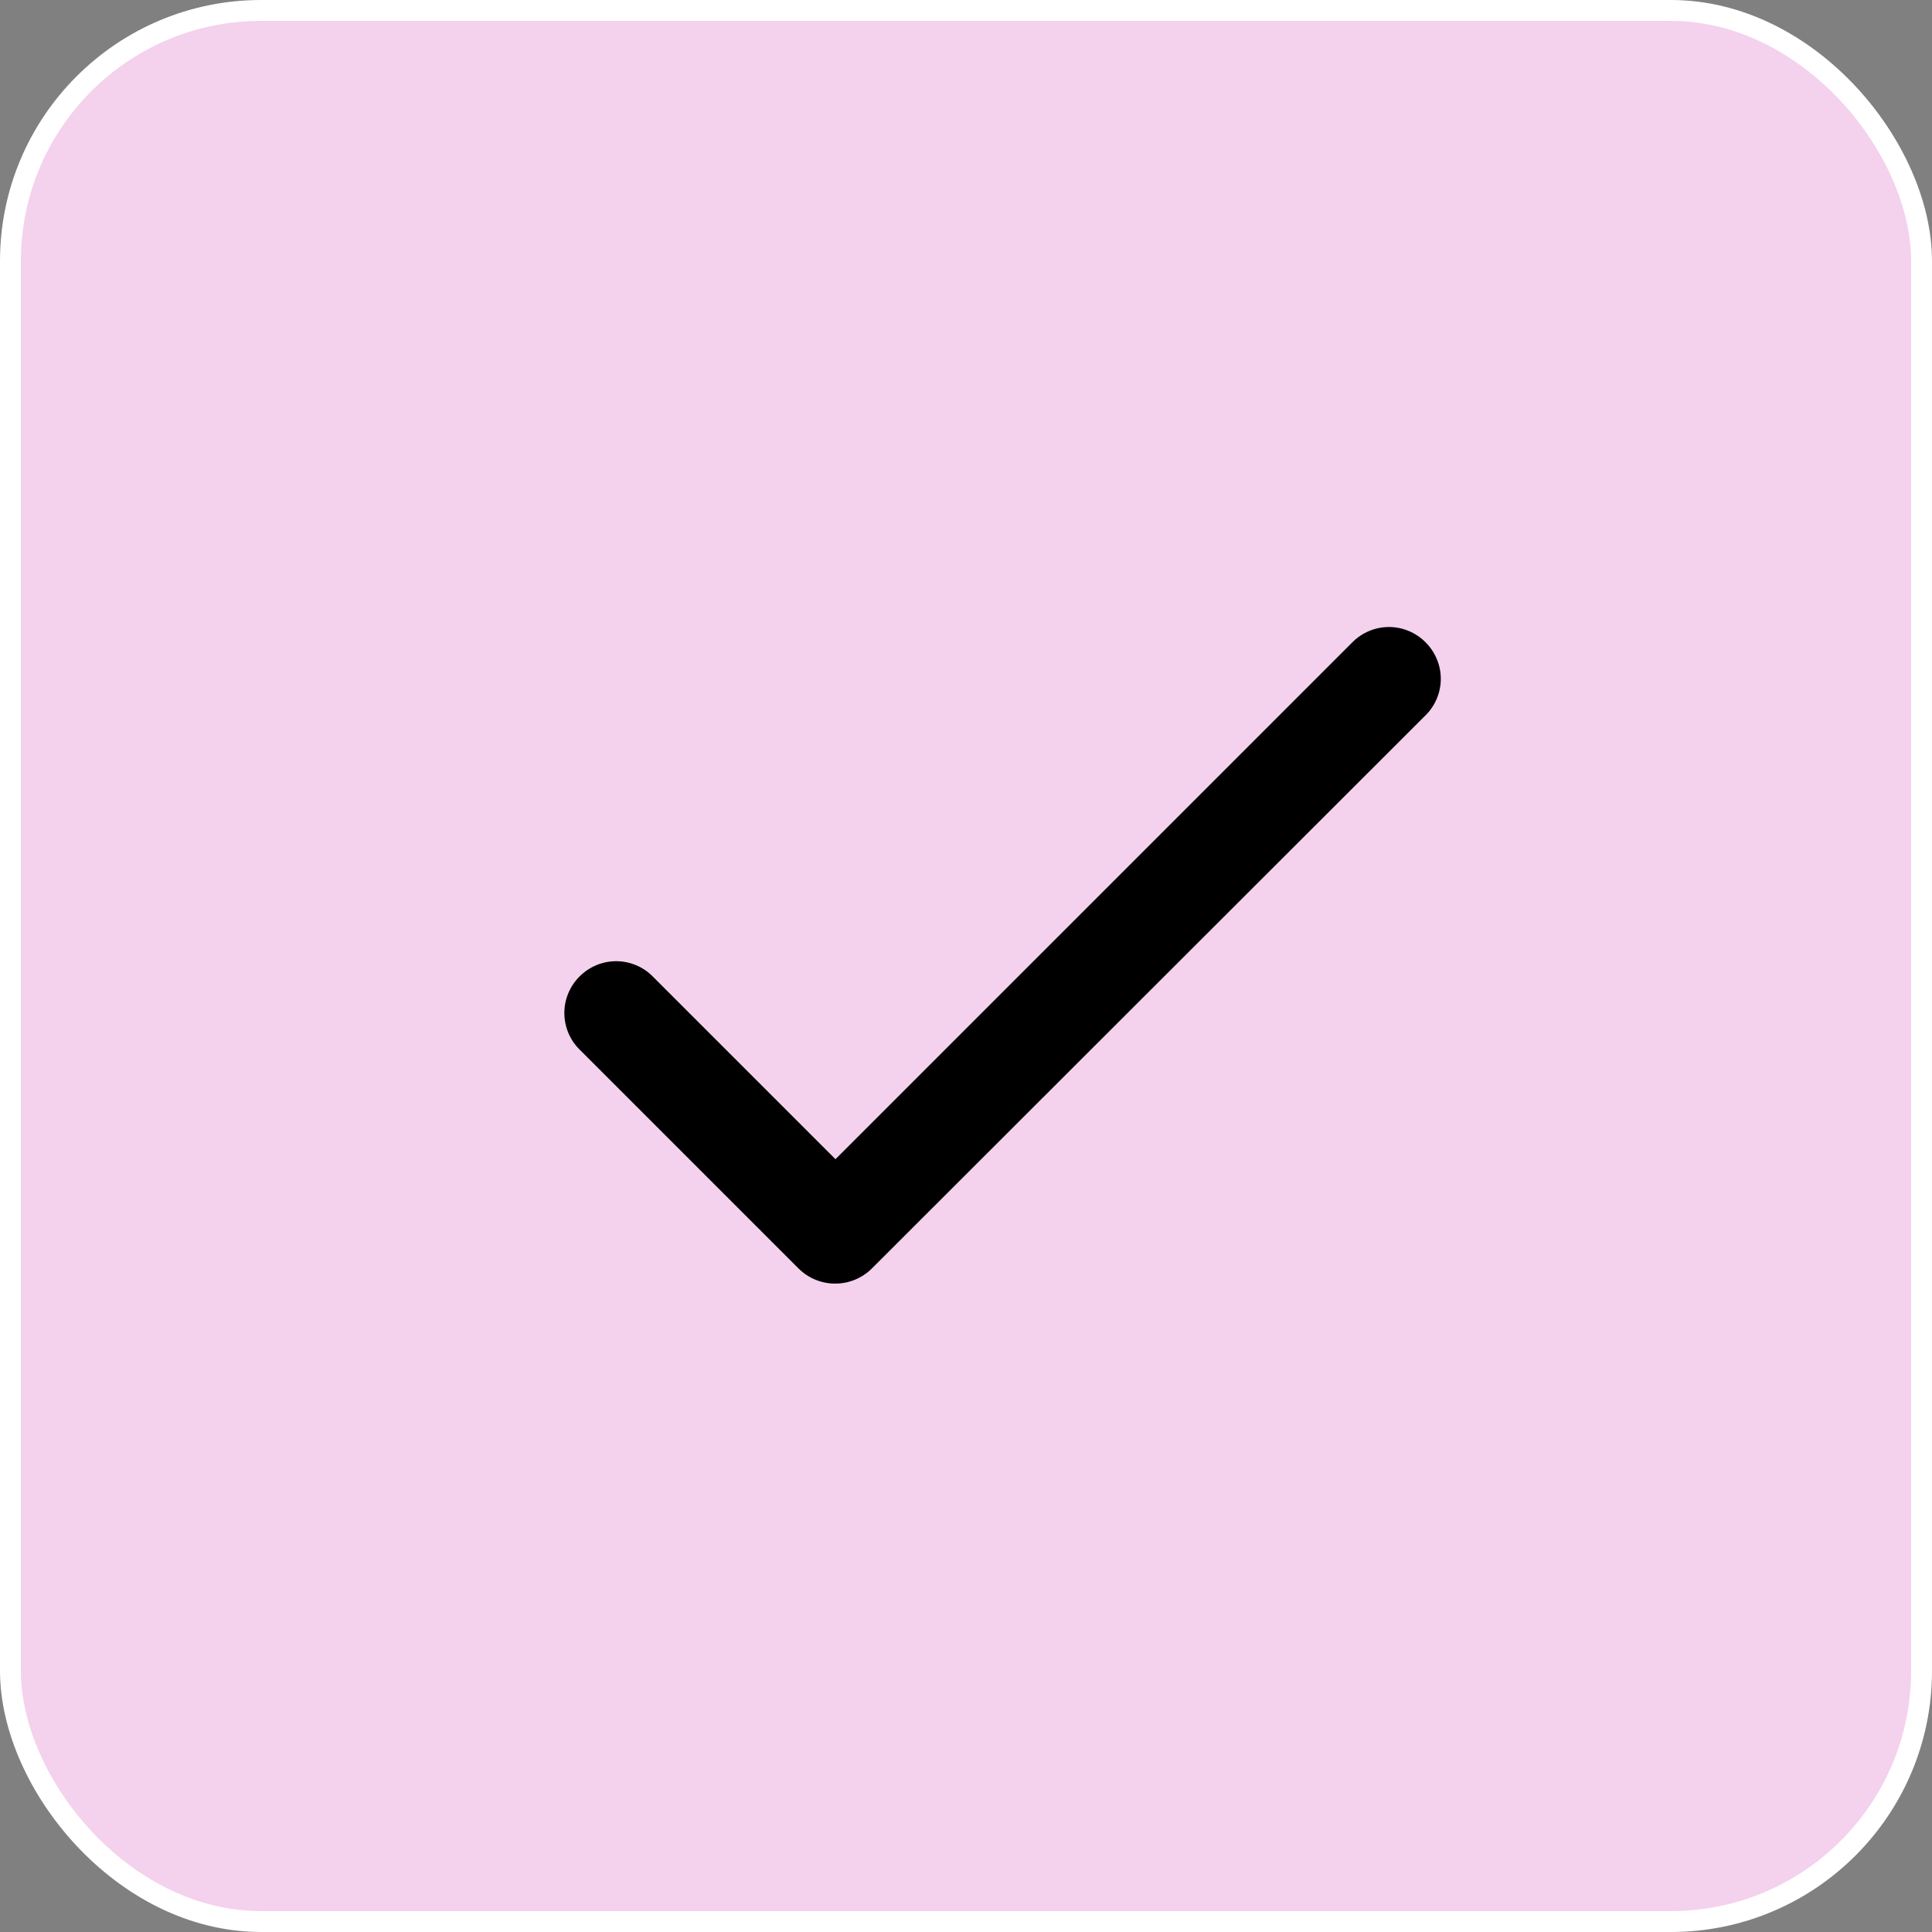 <?xml version="1.0" encoding="UTF-8"?> <svg xmlns="http://www.w3.org/2000/svg" width="37" height="37" viewBox="0 0 37 37" fill="none"><rect x="0" y="0" width="37" height="37" fill="#808080" stroke="none"/><rect x="0.2" y="0.2" width="36.6" height="36.6" rx="4.8" fill="#F4D1ED" stroke="white" stroke-width="0.4"></rect><path d="M16 22.2L12.5 18.7C12.409 18.608 12.3 18.534 12.179 18.484C12.059 18.434 11.93 18.408 11.8 18.408C11.67 18.408 11.541 18.434 11.421 18.484C11.301 18.534 11.192 18.608 11.1 18.7C11.007 18.792 10.934 18.901 10.884 19.021C10.834 19.141 10.808 19.27 10.808 19.4C10.808 19.53 10.834 19.659 10.884 19.78C10.934 19.9 11.007 20.009 11.1 20.1L15.29 24.29C15.68 24.68 16.31 24.68 16.7 24.29L27.3 13.7C27.393 13.609 27.466 13.5 27.516 13.38C27.567 13.259 27.593 13.13 27.593 13C27.593 12.87 27.567 12.741 27.516 12.621C27.466 12.501 27.393 12.392 27.3 12.3C27.209 12.208 27.099 12.134 26.979 12.084C26.859 12.034 26.73 12.008 26.6 12.008C26.47 12.008 26.341 12.034 26.221 12.084C26.101 12.134 25.992 12.208 25.9 12.3L16 22.2Z" fill="black"></path></svg> 